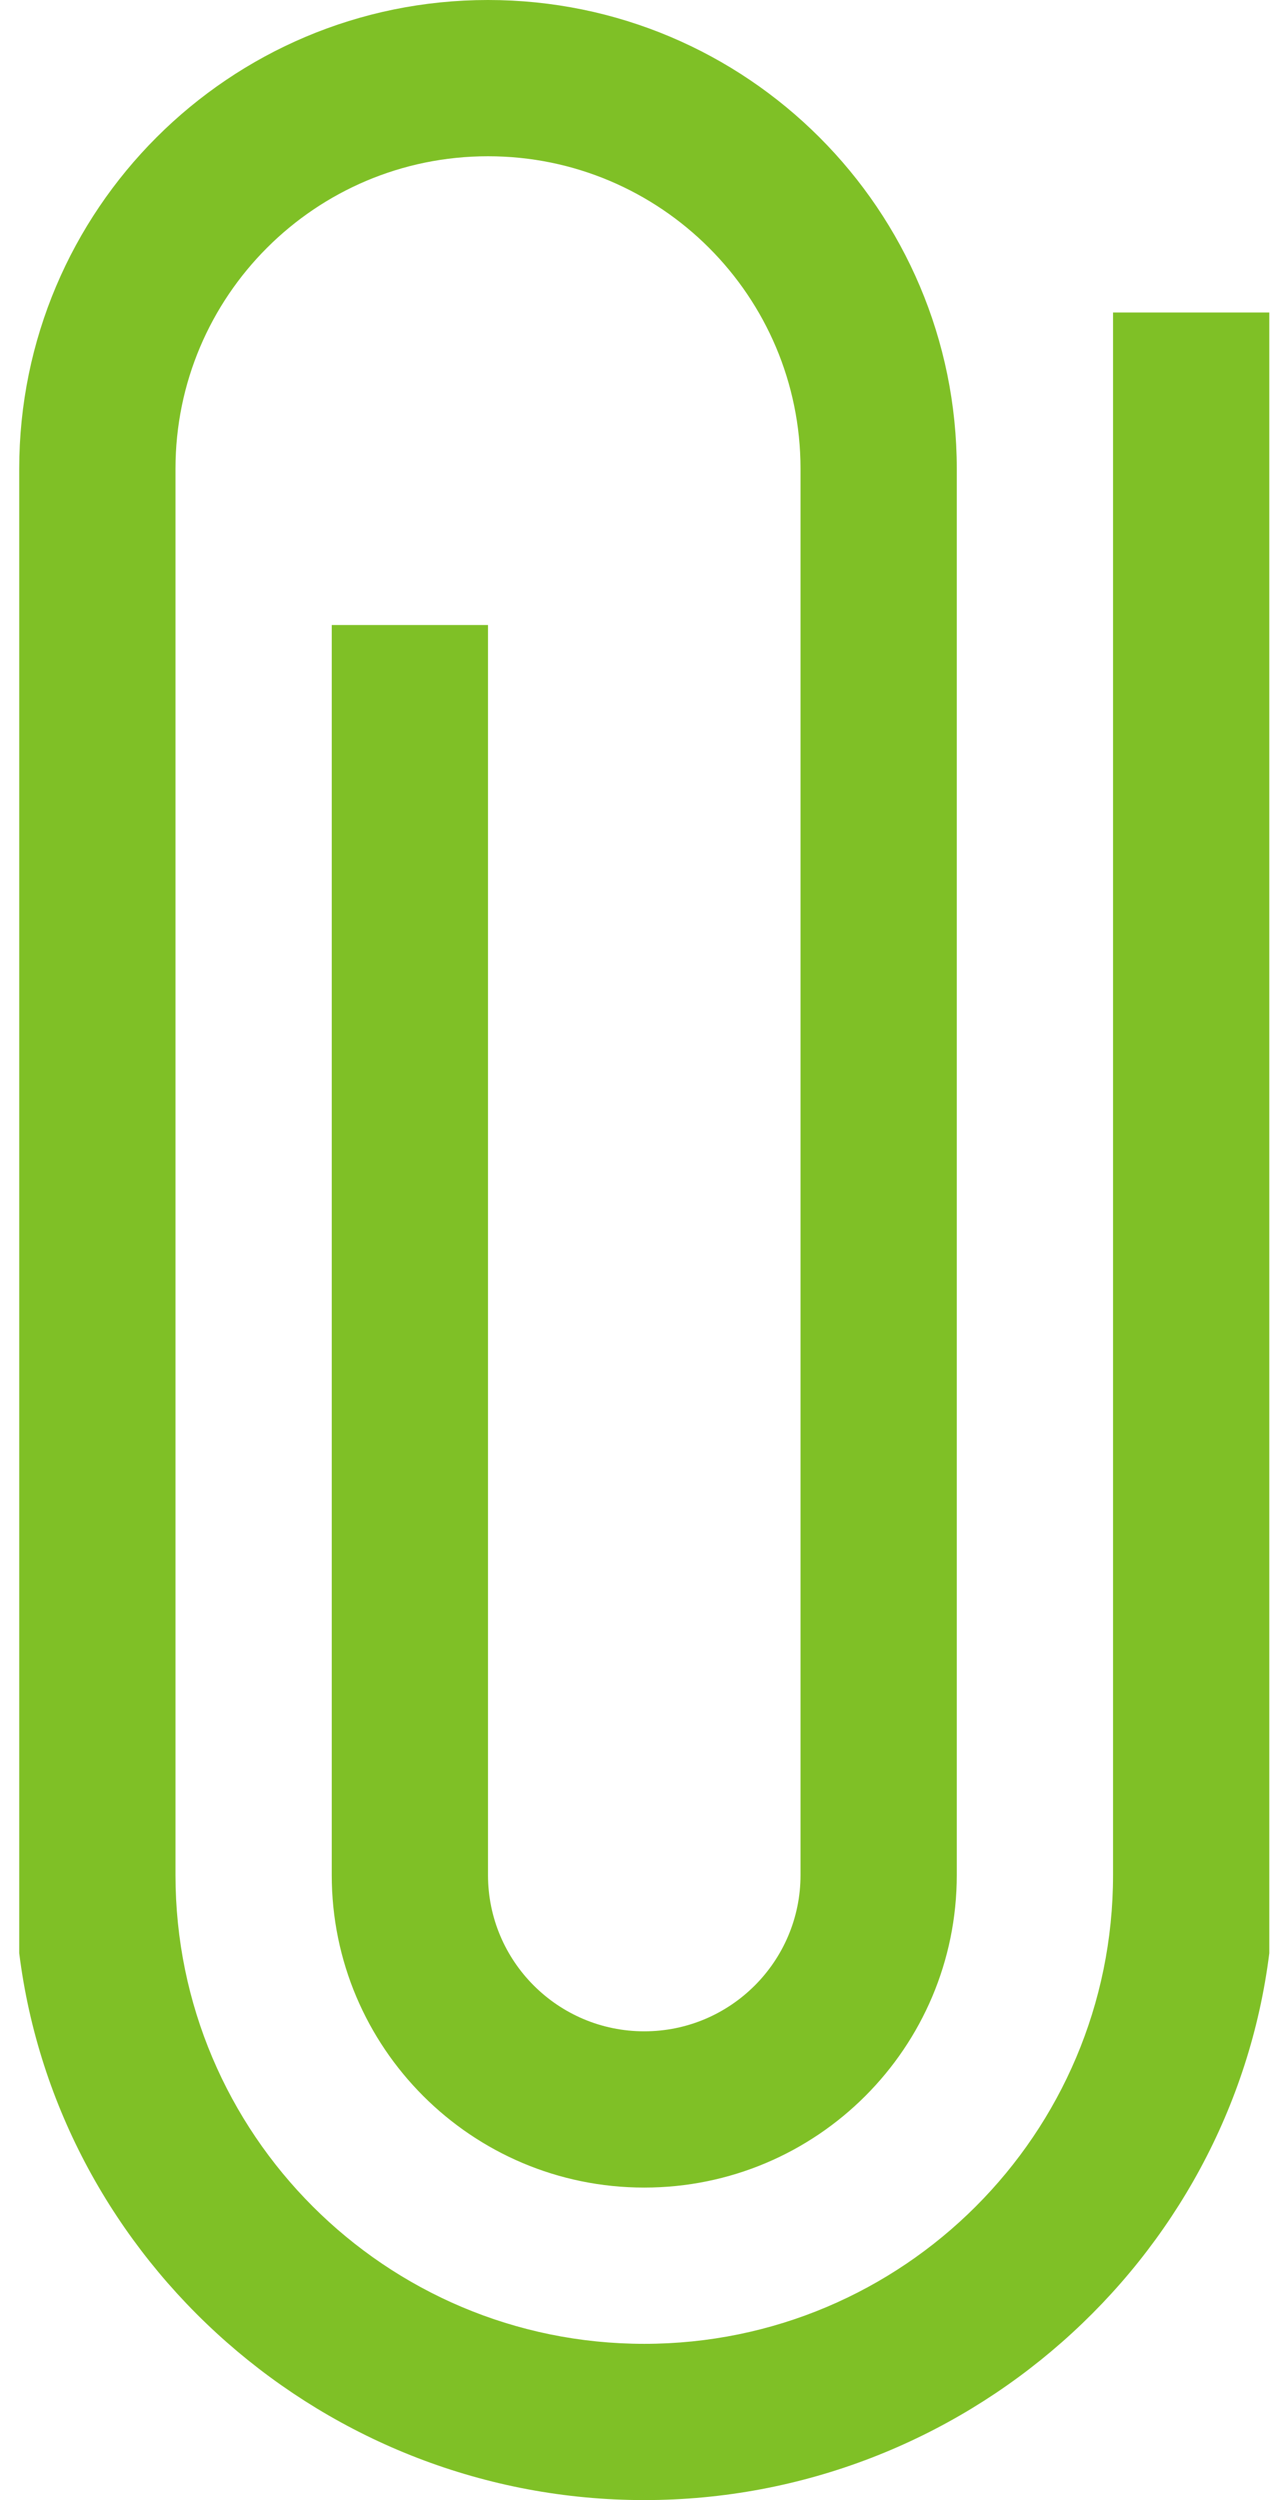 <?xml version="1.0" encoding="UTF-8" standalone="no"?>
<!DOCTYPE svg PUBLIC "-//W3C//DTD SVG 1.1//EN" "http://www.w3.org/Graphics/SVG/1.1/DTD/svg11.dtd">
<svg width="100%" height="100%" viewBox="0 0 411 800" version="1.1" xmlns="http://www.w3.org/2000/svg" xmlns:xlink="http://www.w3.org/1999/xlink" xml:space="preserve" xmlns:serif="http://www.serif.com/" style="fill-rule:evenodd;clip-rule:evenodd;stroke-linejoin:round;stroke-miterlimit:2;">
    <g id="Artboard1" transform="matrix(0.81,0,0,1,-114.001,0)">
        <rect x="140.754" y="0" width="506.284" height="800" style="fill:none;"/>
        <g id="Icon-Set" transform="matrix(1.235,0,0,1,-6644.16,-3775)">
            <g id="SVGRepo_iconCarrier">
                <g id="Page-1">
                    <g id="Icon-Set1" serif:id="Icon-Set">
                        <path id="attachment" d="M5850,3875L5850,4375C5850,4457.82 5782.82,4525 5700,4525C5617.18,4525 5550,4457.82 5550,4375L5550,3925C5550,3869.78 5594.78,3825 5650,3825C5705.23,3825 5750,3869.78 5750,3925L5750,4375C5750,4402.6 5727.6,4425 5700,4425C5672.4,4425 5650,4402.6 5650,4375L5650,3975L5600,3975L5600,4375C5600,4430.23 5644.78,4475 5700,4475C5755.23,4475 5800,4430.23 5800,4375L5800,3925C5800,3842.18 5732.82,3775 5650,3775C5567.18,3775 5500,3842.18 5500,3925L5500,4400C5512.32,4498.62 5598.03,4575 5700,4575C5801.98,4575 5887.68,4498.62 5900,4400L5900,3875L5850,3875" style="fill:rgb(127,192,38);"/>
                    </g>
                </g>
            </g>
        </g>
    </g>
</svg>
